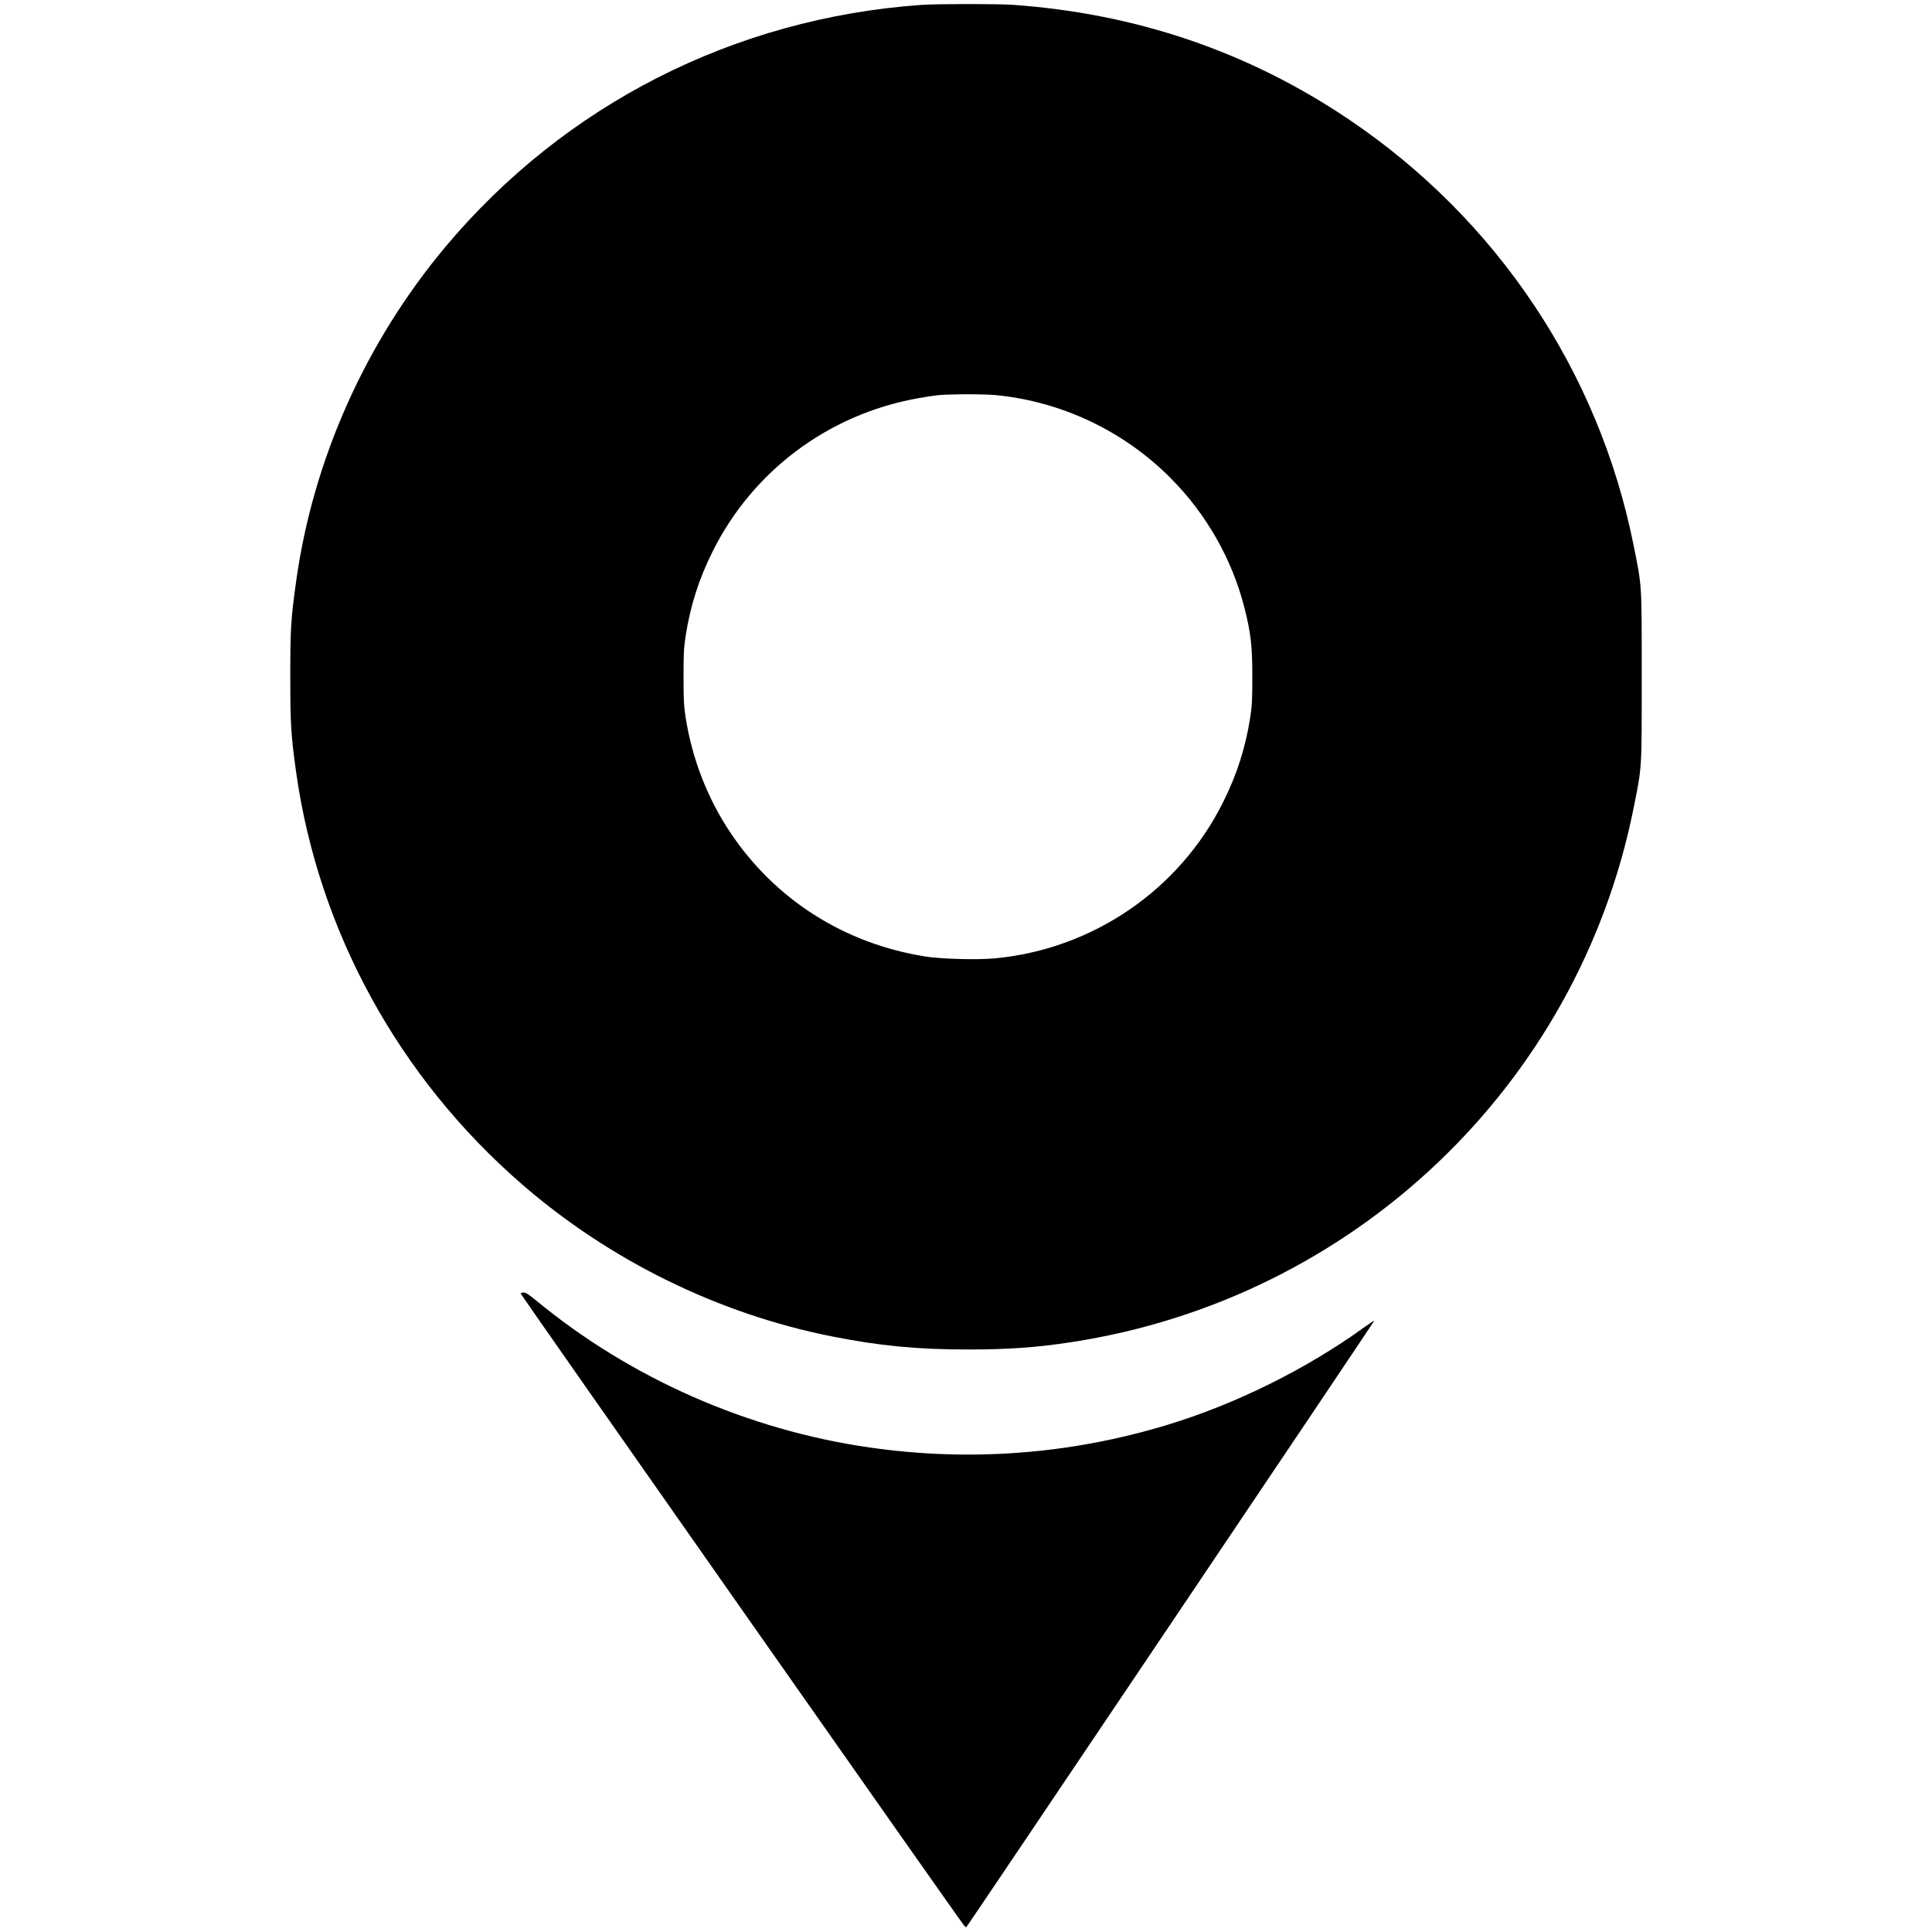 <svg version="1.0" xmlns="http://www.w3.org/2000/svg" width="2666.667" height="2666.667" viewBox="0 0 2000 2000" preserveAspectRatio="xMidYMid meet"><g fill="#000" stroke="none"><path d="M953.2 5.1C759.9 19 584.7 108.2 461.2 255.4c-82.8 98.9-137.1 220.4-154.6 346.1-5.5 39.8-6.1 48.8-6.1 98.5s.7 60.8 6 99c23.1 164.6 106.3 316.4 234 427.1 90.9 78.8 203.2 134 320.5 157.3 49.3 9.8 88.3 13.6 141 13.6 41.7 0 71.1-2.1 107-7.6 291.9-44.6 524.3-265.3 582-552.4 8.9-44.4 8.5-38.4 8.5-136.5s.4-92.1-8.5-136.5c-36.1-179.8-141.8-337.6-295.3-440.8C1292.1 53.5 1176.1 14 1048.5 5c-16.3-1.1-78.8-1.1-95.3.1zm78.4 404c67.6 6.7 131.7 37.1 179.9 85.5 37 37 63.8 84 76.6 134 6.8 26.8 8.3 39.8 8.3 71.9 0 24.1-.3 30-2.2 42.4-4.9 31.1-13.7 58.8-27.8 87-45.2 91.2-135 152.7-236.7 162.2-18.3 1.7-55.4.7-72.2-2-83.7-13.4-155.3-59-201.7-128.6-23.5-35.3-39.3-76-46-118.6-1.9-12.4-2.2-18.3-2.2-42.4 0-24.1.3-30 2.2-42.4 4.9-31.1 13.7-58.8 27.8-87C778.9 487.9 857 429.3 949 412.5c7.4-1.4 17.3-2.9 22-3.4 12.5-1.2 48-1.3 60.6 0z"/><path d="M539 1339.1c0 1.1 456 651.1 459.1 654.3 1 1.1 2 1.8 2.3 1.5 1.7-1.8 422.5-627.3 422.2-627.6-.2-.3-4.6 2.6-9.8 6.3-59.9 43.4-133.3 79.8-204.3 101.4-100.5 30.5-204.6 38.4-308.5 23.4-125.8-18.1-247.1-71.5-344.2-151.5-8.3-6.8-11.5-8.9-13.8-8.9-1.6 0-3 .5-3 1.1z"/></g></svg>